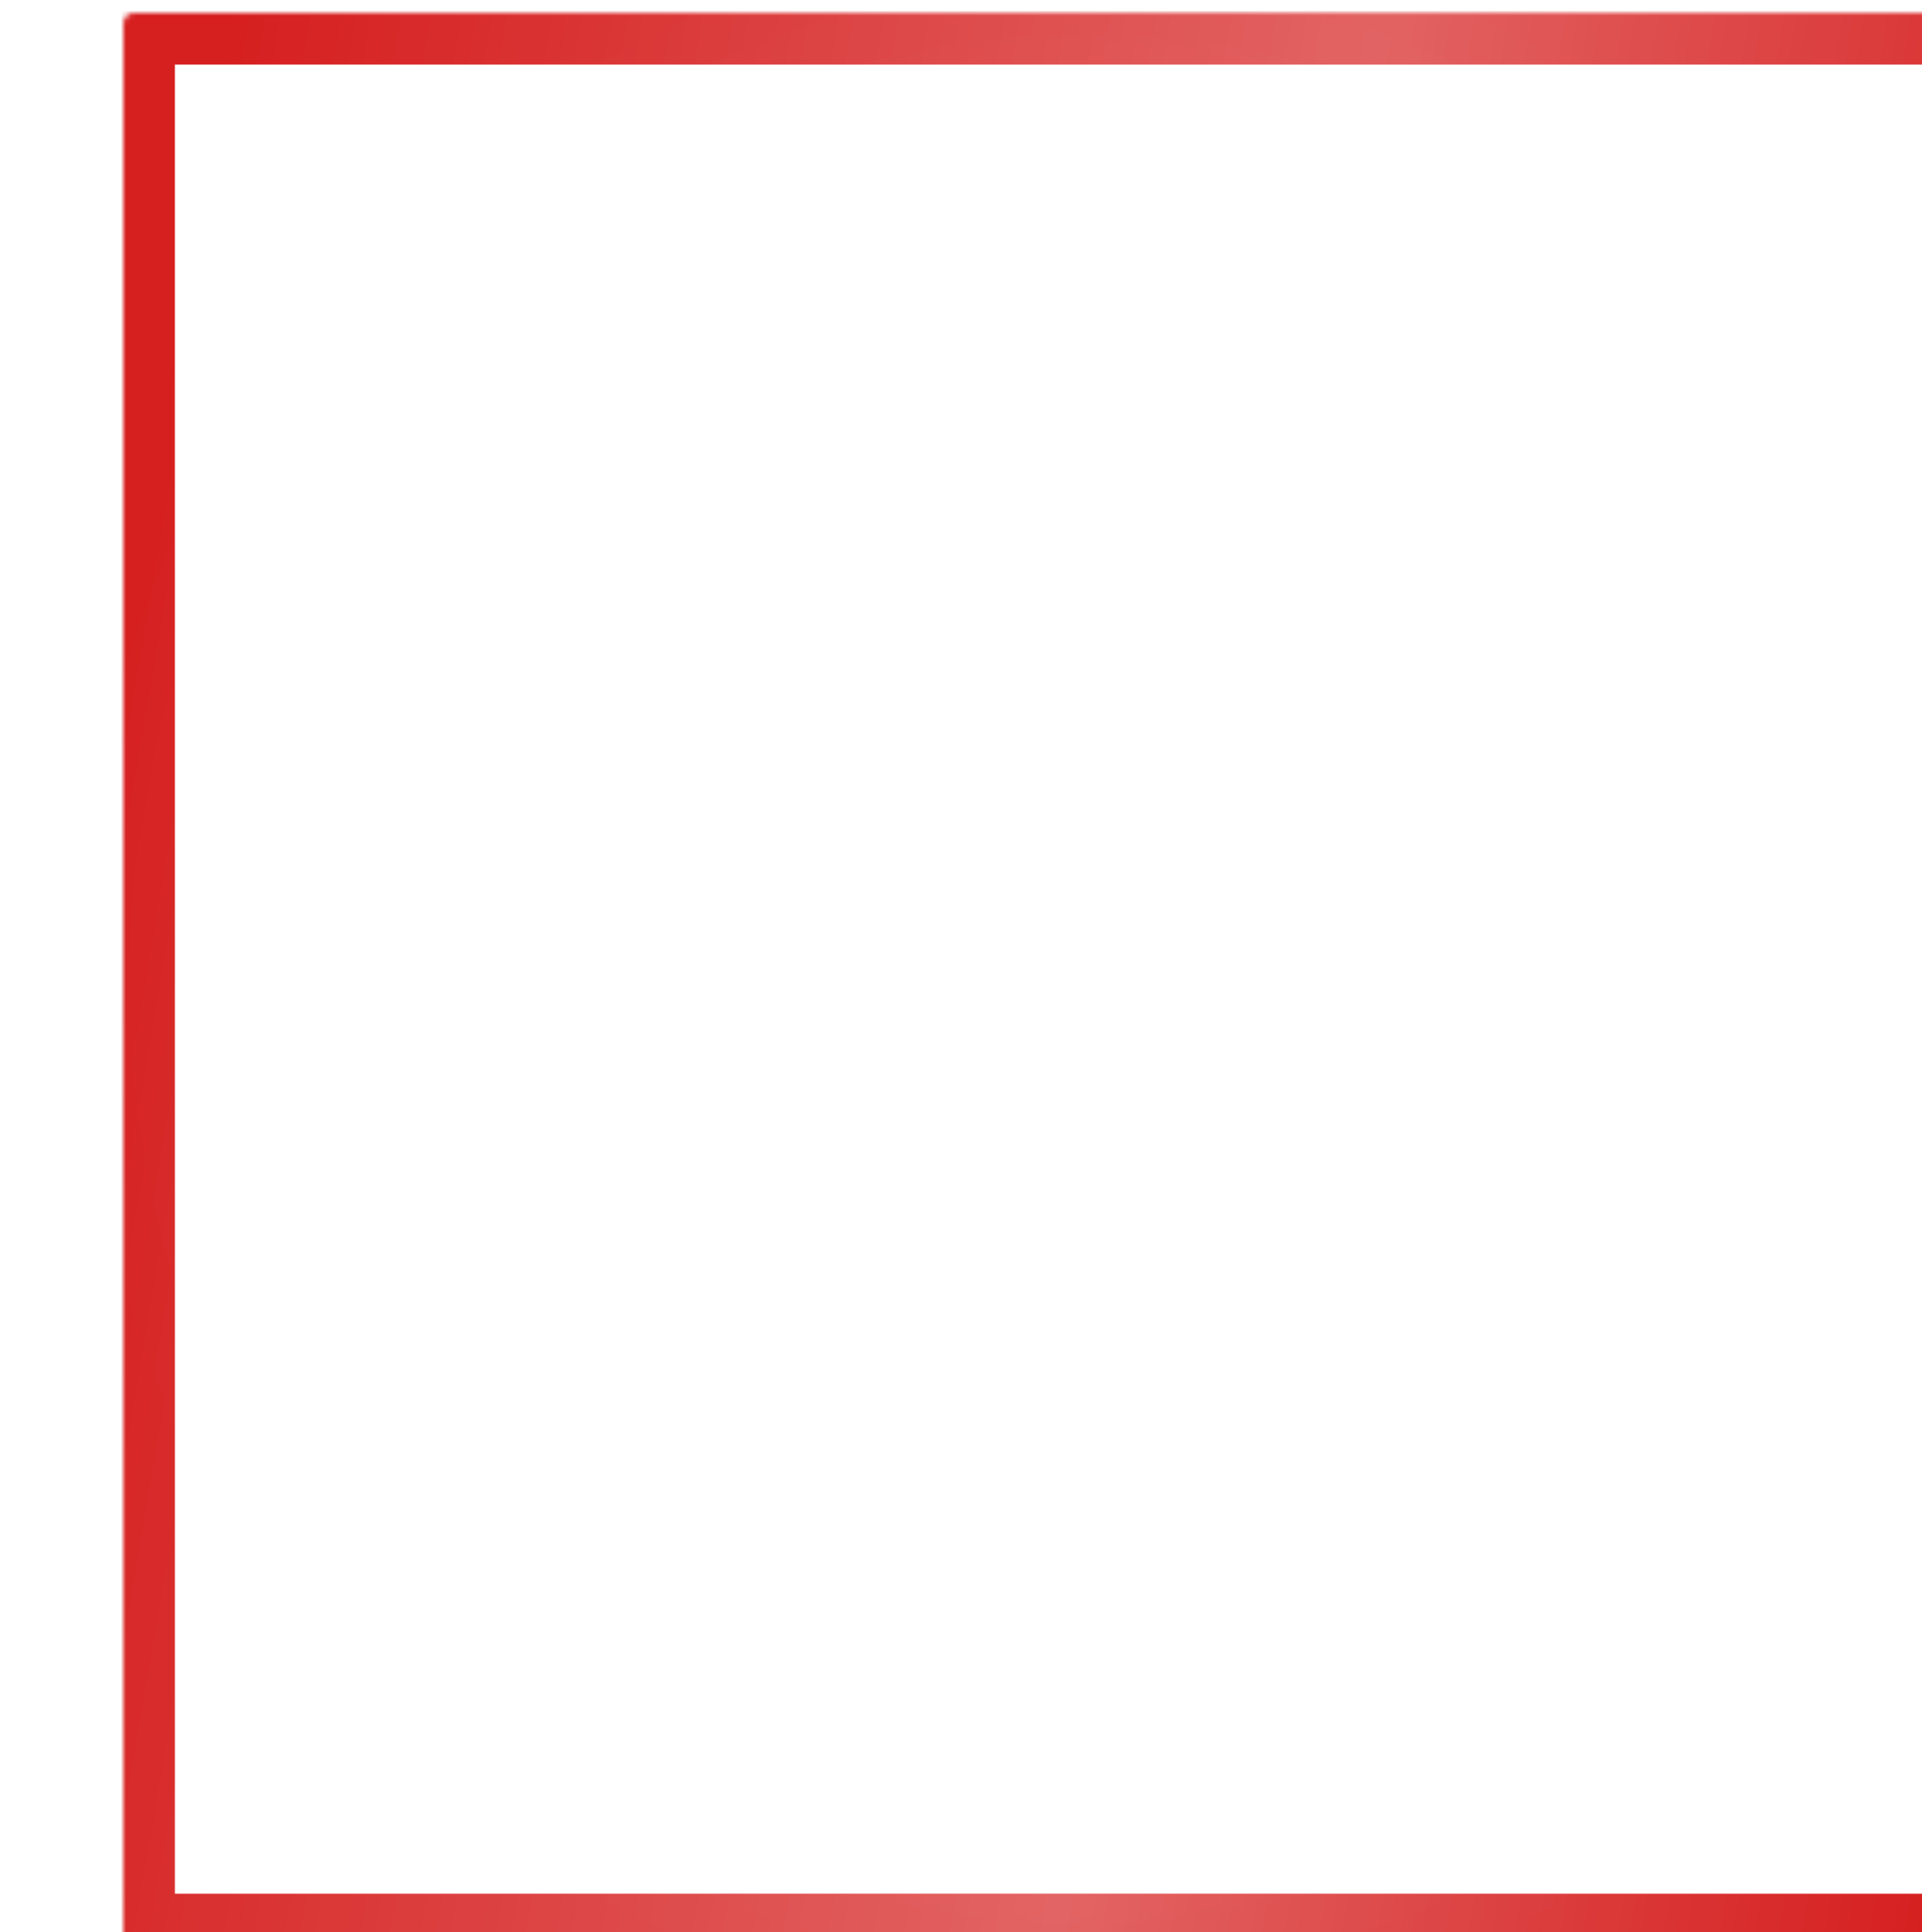 <?xml version="1.0" encoding="UTF-8"?> <svg xmlns="http://www.w3.org/2000/svg" width="373" height="375" viewBox="0 0 373 375" fill="none"> <g filter="url(#filter0_ii_347_38)"> <mask id="path-1-inside-1_347_38" fill="white"> <rect width="373" height="375" rx="2"></rect> </mask> <rect width="373" height="375" rx="2" stroke="url(#paint0_radial_347_38)" stroke-width="20" mask="url(#path-1-inside-1_347_38)"></rect> <rect width="373" height="375" rx="2" stroke="url(#paint1_linear_347_38)" stroke-opacity="0.3" stroke-width="20" mask="url(#path-1-inside-1_347_38)"></rect> </g> <defs> <filter id="filter0_ii_347_38" x="0" y="0" width="396.937" height="377.52" filterUnits="userSpaceOnUse" color-interpolation-filters="sRGB"> <feFlood flood-opacity="0" result="BackgroundImageFix"></feFlood> <feBlend mode="normal" in="SourceGraphic" in2="BackgroundImageFix" result="shape"></feBlend> <feColorMatrix in="SourceAlpha" type="matrix" values="0 0 0 0 0 0 0 0 0 0 0 0 0 0 0 0 0 0 127 0" result="hardAlpha"></feColorMatrix> <feOffset dx="23.937"></feOffset> <feGaussianBlur stdDeviation="18.898"></feGaussianBlur> <feComposite in2="hardAlpha" operator="arithmetic" k2="-1" k3="1"></feComposite> <feColorMatrix type="matrix" values="0 0 0 0 1 0 0 0 0 1 0 0 0 0 1 0 0 0 0.11 0"></feColorMatrix> <feBlend mode="normal" in2="shape" result="effect1_innerShadow_347_38"></feBlend> <feColorMatrix in="SourceAlpha" type="matrix" values="0 0 0 0 0 0 0 0 0 0 0 0 0 0 0 0 0 0 127 0" result="hardAlpha"></feColorMatrix> <feOffset dy="2.52"></feOffset> <feGaussianBlur stdDeviation="12.598"></feGaussianBlur> <feComposite in2="hardAlpha" operator="arithmetic" k2="-1" k3="1"></feComposite> <feColorMatrix type="matrix" values="0 0 0 0 1 0 0 0 0 1 0 0 0 0 1 0 0 0 0.41 0"></feColorMatrix> <feBlend mode="normal" in2="effect1_innerShadow_347_38" result="effect2_innerShadow_347_38"></feBlend> </filter> <radialGradient id="paint0_radial_347_38" cx="0" cy="0" r="1" gradientUnits="userSpaceOnUse" gradientTransform="translate(186.5 187.5) rotate(90) scale(207.812 200.607)"> <stop stop-color="#DA3434"></stop> <stop offset="1" stop-color="#D61F1F"></stop> </radialGradient> <linearGradient id="paint1_linear_347_38" x1="326.237" y1="519.375" x2="-57.225" y2="453.903" gradientUnits="userSpaceOnUse"> <stop stop-color="white" stop-opacity="0"></stop> <stop offset="0.432" stop-color="white"></stop> <stop offset="1" stop-color="white" stop-opacity="0"></stop> </linearGradient> </defs> </svg> 